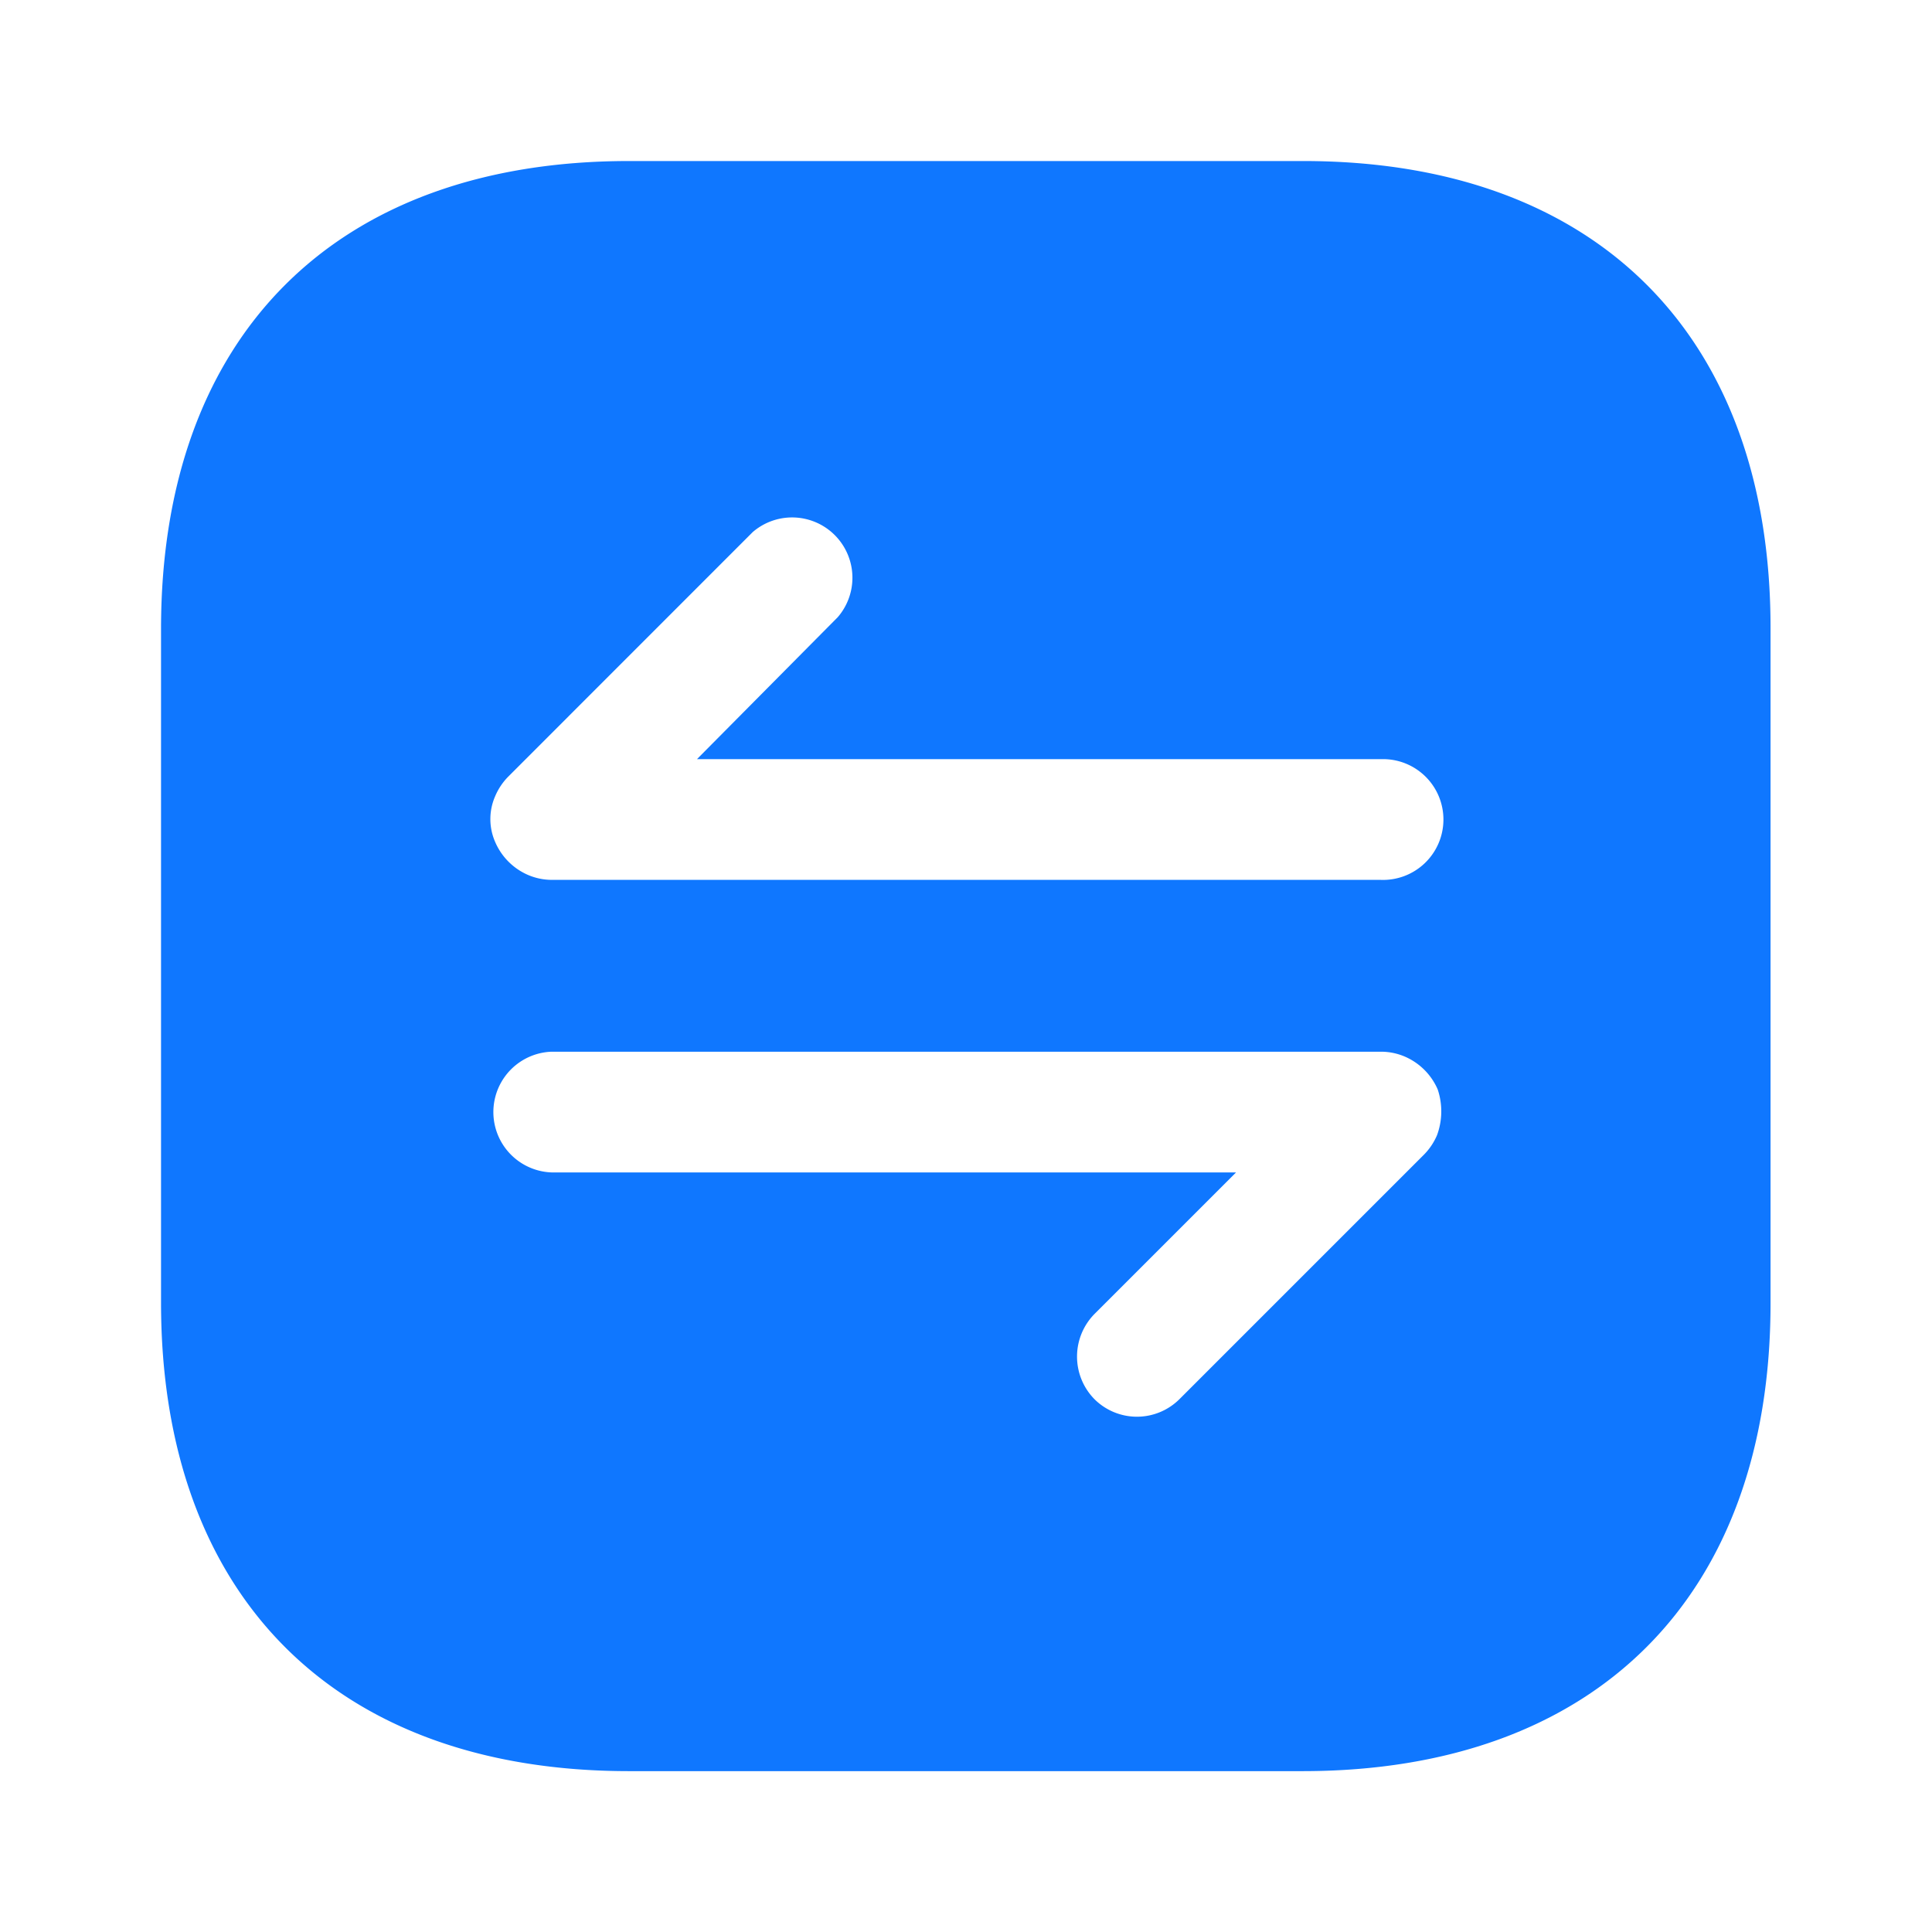 <svg id="vuesax_bold_arrange-square" data-name="vuesax/bold/arrange-square" xmlns="http://www.w3.org/2000/svg" width="22.711" height="22.711" viewBox="0 0 22.711 22.711">
  <g id="arrange-square">
    <path id="Vector" d="M0,0H22.711V22.711H0Z" fill="none" opacity="0"/>
    <path id="Vector-2" data-name="Vector" d="M13.428,0H5.5C2.053,0,0,2.053,0,5.5v7.92c0,3.454,2.053,5.507,5.5,5.507h7.92c3.444,0,5.5-2.053,5.5-5.5V5.5C18.926,2.053,16.872,0,13.428,0ZM15,11.45a.734.734,0,0,1-.151.227l-2.877,2.877a.708.708,0,0,1-1,0,.714.714,0,0,1,0-1l1.665-1.665H4.59a.71.71,0,0,1,0-1.419h9.756a.713.713,0,0,1,.274.057.74.74,0,0,1,.388.388A.812.812,0,0,1,15,11.45Zm-.662-3H4.59a.713.713,0,0,1-.274-.057.74.74,0,0,1-.388-.388.669.669,0,0,1,0-.539.734.734,0,0,1,.151-.227L6.955,4.362a.709.709,0,0,1,1,1L6.3,7.031h8.043a.71.71,0,1,1-.009,1.419Z" transform="translate(1.893 1.893)" fill="#0f77ff"/>
  </g>
</svg>
